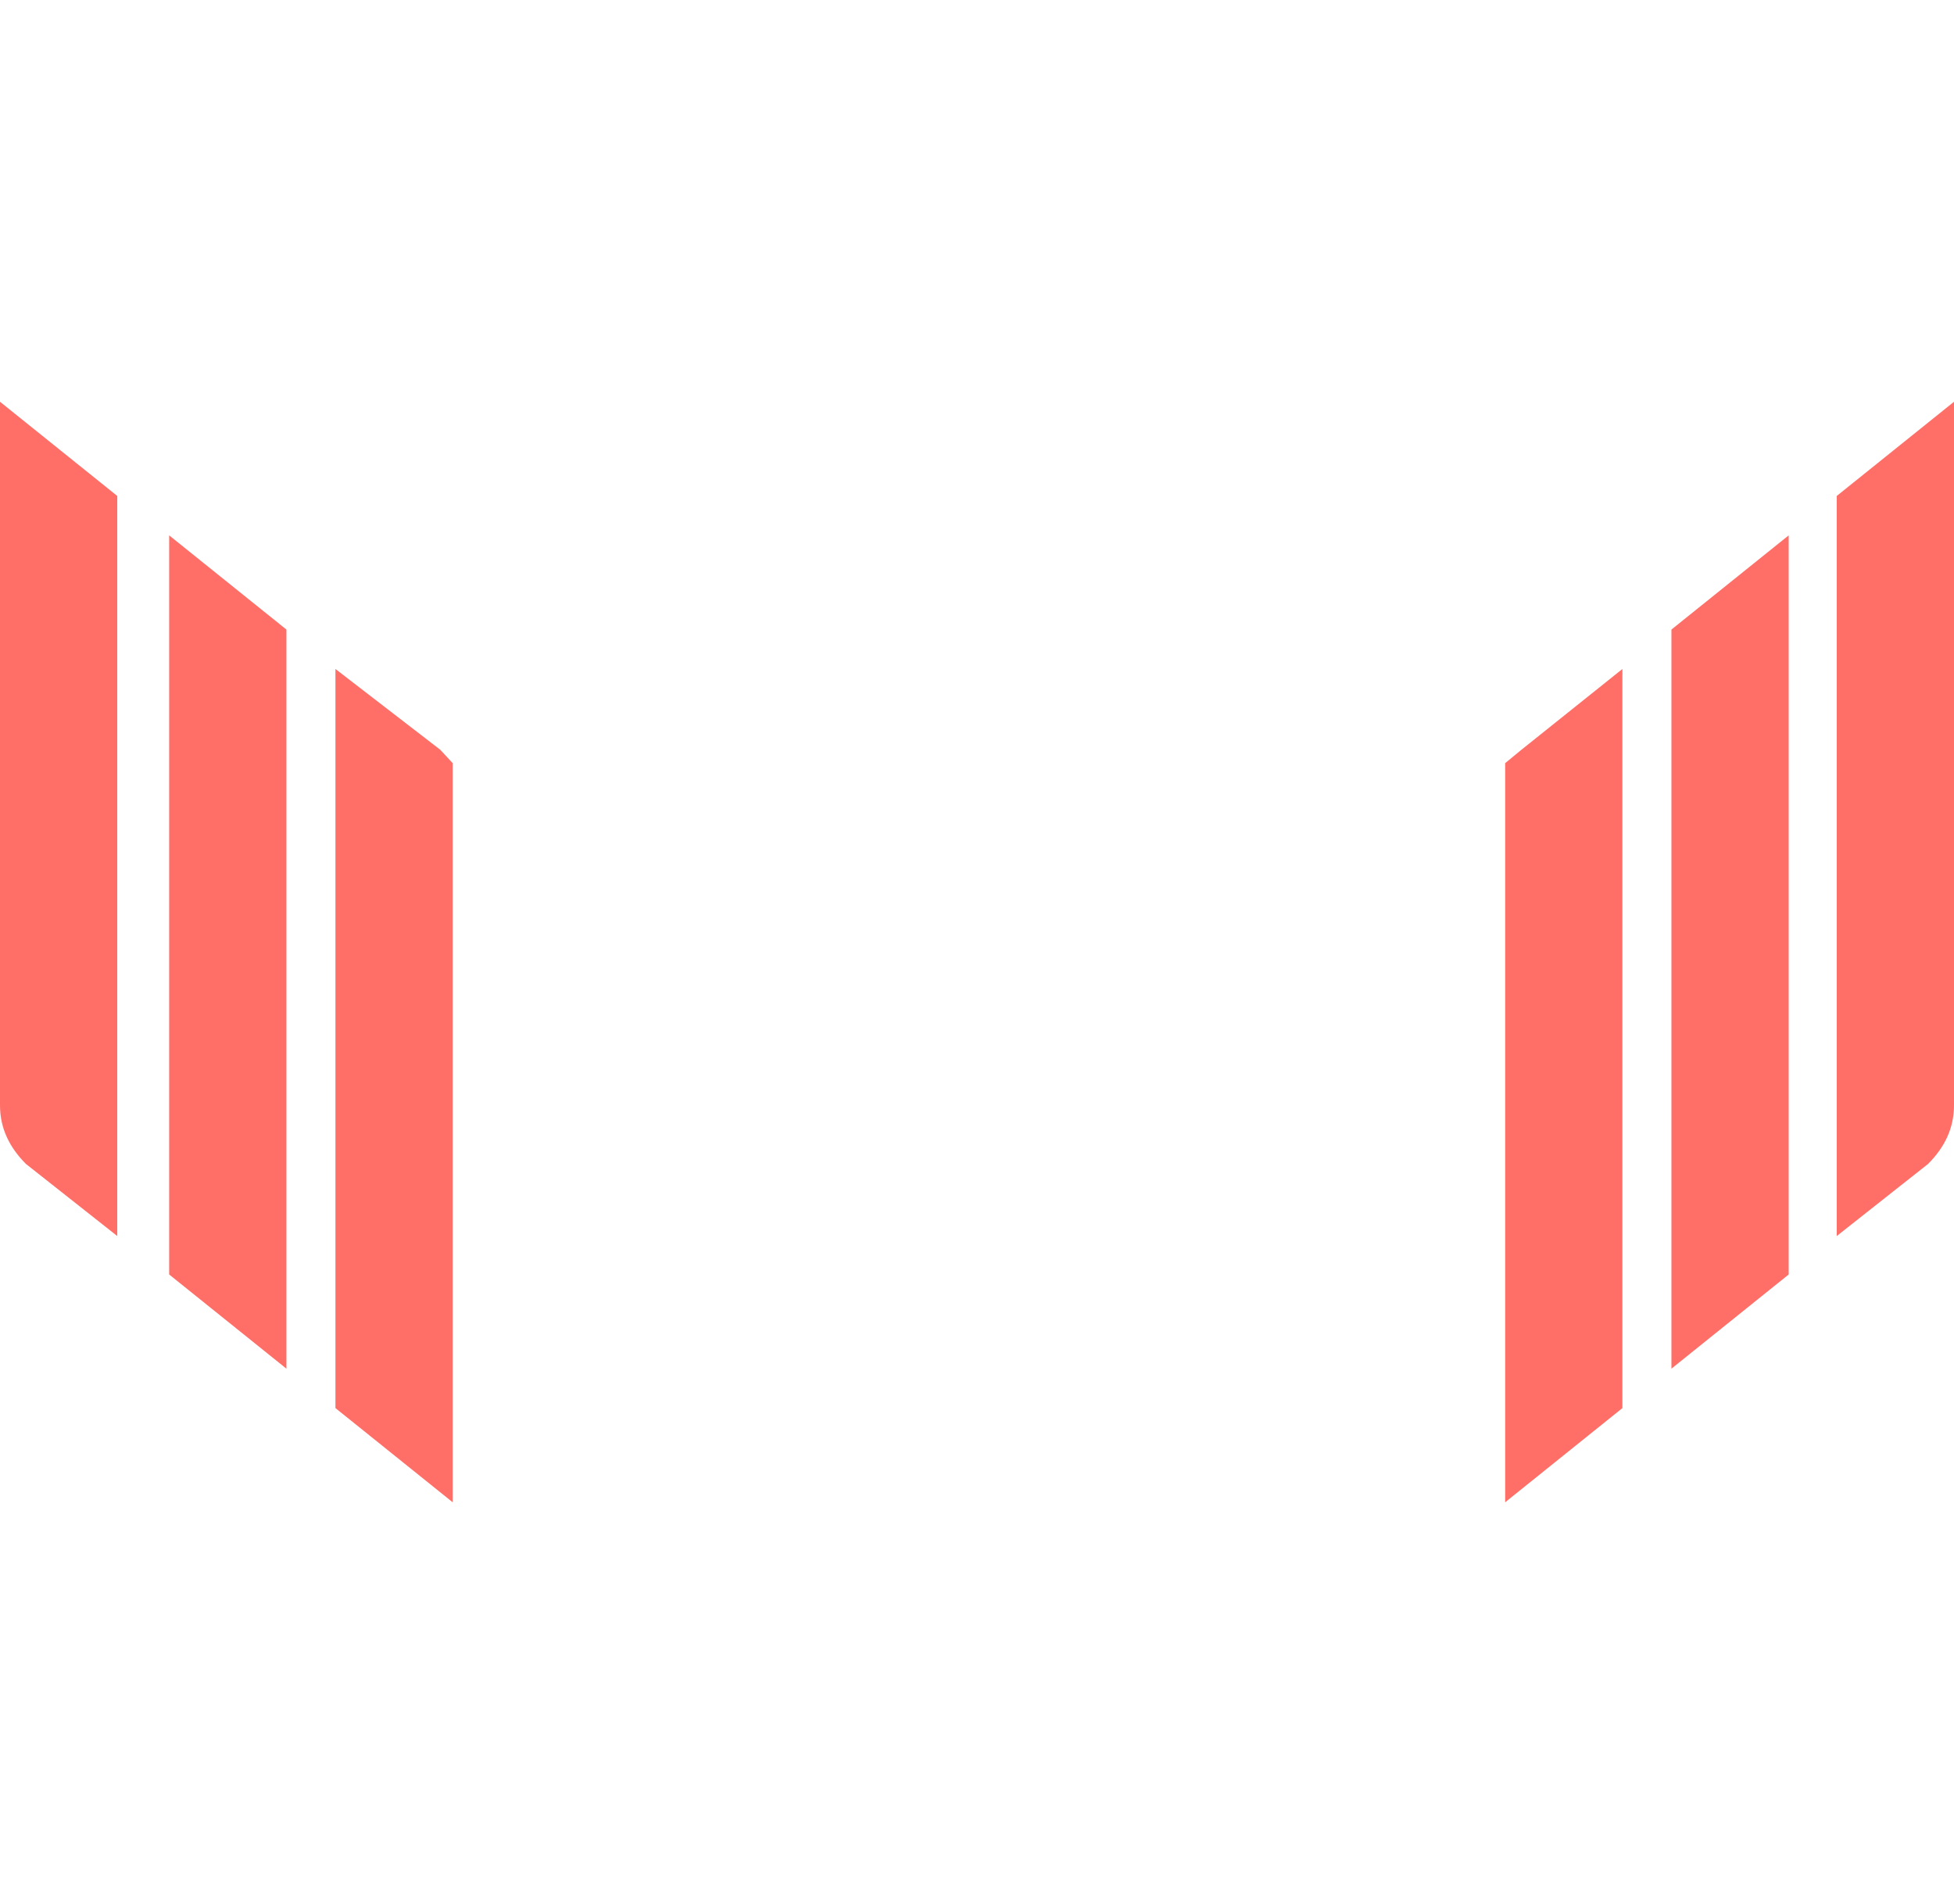 <?xml version="1.0" encoding="utf-8"?>
<!-- Generator: Adobe Illustrator 28.2.0, SVG Export Plug-In . SVG Version: 6.00 Build 0)  -->
<svg version="1.1" xmlns="http://www.w3.org/2000/svg" xmlns:xlink="http://www.w3.org/1999/xlink" x="0px" y="0px"
	 viewBox="0 0 203.3 198.1" style="enable-background:new 0 0 203.3 198.1;" xml:space="preserve">
<style type="text/css">
	.st0{display:none;}
	.st1{display:inline;fill:#FFB500;}
	.st2{display:inline;fill:#FF6F68;}
	.st3{display:inline;fill:#00AF9C;}
	.st4{display:inline;fill:#4CC9E9;}
	.st5{fill:#FF6F68;}
	.st6{display:inline;fill:#FFFFFF;}
</style>
<g id="Layer_2" class="st0">
	<path class="st1" d="M151.8,159V80.7H52.2V159H151.8z"/>
</g>
<g id="Layer_3" class="st0">
	<path class="st2" d="M146.7,75.7H56.9l42.4-33.9l2.4-2l2.4,2L146.7,75.7z"/>
</g>
<g id="Layer_5" class="st0">
	<path class="st3" d="M130.8,176.6l15.6-12.5H56.9l15.6,12.5H130.8z"/>
	<path class="st3" d="M78.6,181.7l18.3,14.6c2.7,2.4,6.8,2.4,9.5,0l18.3-14.6H78.6z"/>
</g>
<g id="Layer_1" class="st0">
	<path class="st4" d="M97.6,36.3l-3.1,2.4l-10.2,8.1l-10.2-8.1L67.8,34L36.3,8.6l8.5-6.8c2.7-2.4,6.8-2.4,9.5,0L94.6,34l0,0
		L97.6,36.3L97.6,36.3z"/>
	<path class="st4" d="M80.3,50.2L67.1,61.1l-27.5-22L33.2,34L19,22.5l13.2-10.5l27.5,22l6.4,5.1L80.3,50.2z"/>
	<path class="st4" d="M63,64.1L49.8,74.6L4.7,39.1l-3.1-2.4L4.7,34l10.2-8.1L25.1,34l6.4,5.1L63,64.1z"/>
	<path class="st4" d="M202,36.3l-3.1,2.4L153.9,75l-13.2-10.5l31.5-25.4l3.1-2.4l3.1-2.4l10.2-8.1l10.2,8.1L202,36.3z"/>
	<path class="st4" d="M184.4,22.5L170.1,34l-3.1,2.4l-3.1,2.4l-27.5,22.4l-13.2-10.5l14.2-11.5L144,34l27.5-22L184.4,22.5z"/>
	<path class="st4" d="M167.1,8.6L135.6,34l-6.4,5.1L119,47.2l-10.2-8.1l-3.1-2.4l3.1-2.4l6.4-5.1l33.9-27.5c2.7-2.4,6.8-2.4,9.5,0
		L167.1,8.6L167.1,8.6z"/>
</g>
<g id="Layer_4">
	<path class="st5" d="M0,41.8V115c0,2.4,1,4.4,2.7,6.1l9.5,7.5V51.6L0,41.8z"/>
	<path class="st5" d="M47.1,79.4v76.9l-12.2-9.8V69.6L45.8,78L47.1,79.4z"/>
	<path class="st5" d="M29.8,65.5v76.9l-12.2-9.8V55.7L29.8,65.5z"/>
	<path class="st5" d="M186.1,55.7v76.9l-12.2,9.8V65.5L186.1,55.7z"/>
	<path class="st5" d="M168.8,69.6v76.9l-12.2,9.8V79.4l1.7-1.4L168.8,69.6z"/>
	<path class="st5" d="M203.3,41.8V115c0,2.4-1,4.4-2.7,6.1l-9.5,7.5V51.6L203.3,41.8L203.3,41.8z"/>
</g>
<g id="Layer_6" class="st0">
	<path class="st6" d="M52.2,159h37.3v-26.8c0-6.8,5.4-12.5,12.5-12.5s12.5,5.4,12.5,12.5V159h37.3"/>
</g>
</svg>
